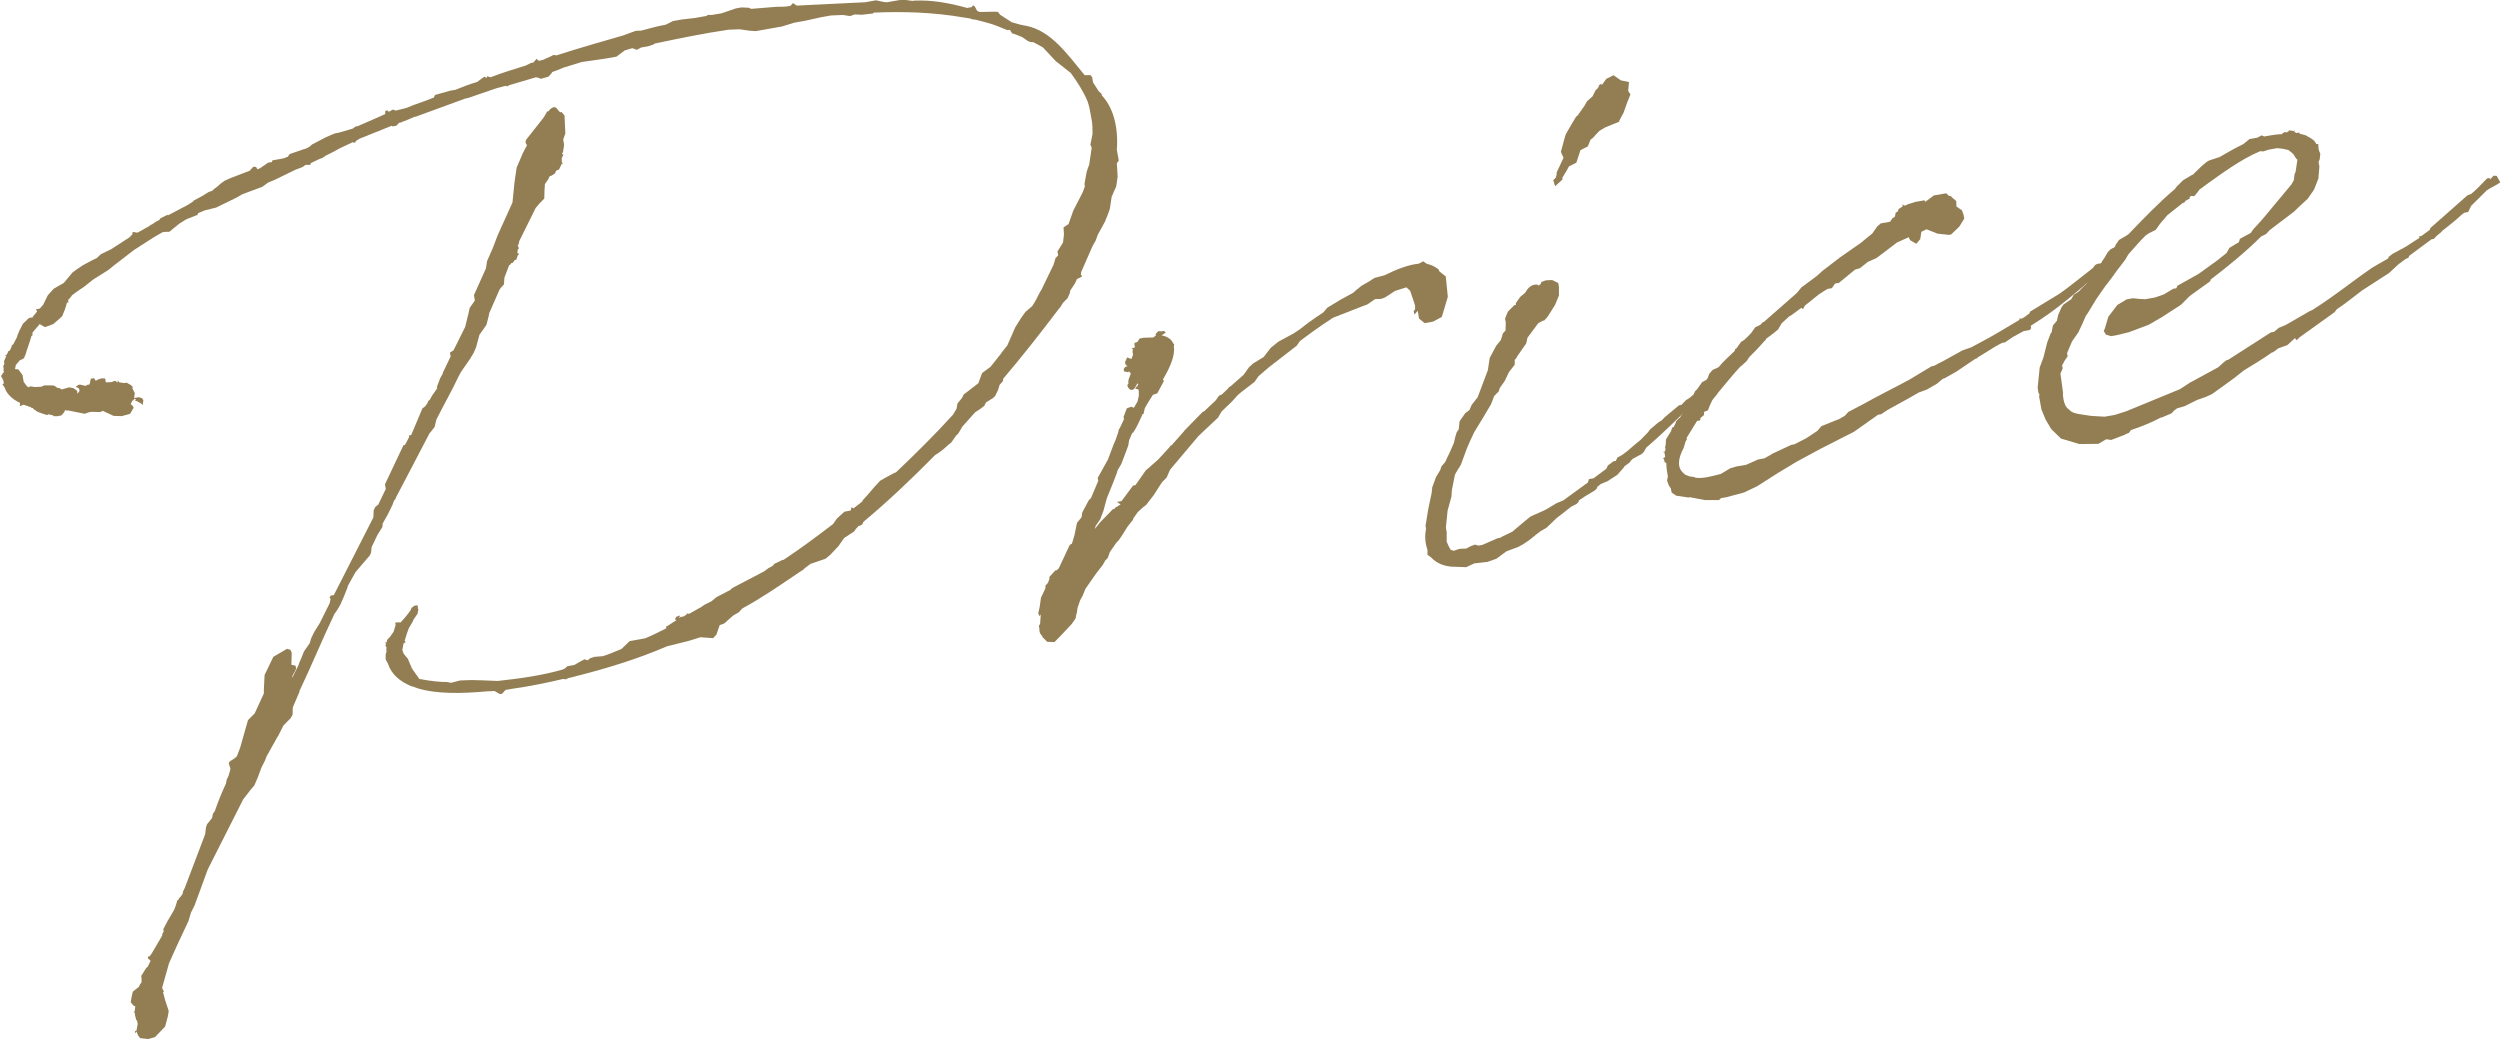 <?xml version="1.0" encoding="UTF-8"?><svg id="_レイヤー_2" xmlns="http://www.w3.org/2000/svg" width="245.87" height="102.21" viewBox="0 0 245.87 102.21"><defs><style>.cls-1{isolation:isolate;}.cls-2{fill:#937e54;}</style></defs><g id="_レイヤー_1-2"><g id="Price" class="cls-1"><g class="cls-1"><path class="cls-2" d="M3.2,31.18l.45-.55-.12-.21.38-.07.33-.37.46-.94.59-.65.99-.57.84-1.01.41-.31.63-.42.86-.46.5-.24.4-.38,1.01-.49,1.82-1.18.26-.28.04-.24.48.07,1.21-.68.06-.09h.08s.35-.23.35-.23l.14-.1c.08-.01.14-.1.29-.13l.12-.18.72-.36v.08s2.01-1.06,2.01-1.06l.49-.32.06-.09.86-.46.7-.44v.08s.08-.09.08-.09l.15-.03.2-.19.41-.31.2-.19.42-.31.58-.26,1.9-.73.33-.37.15-.03.16.05.12.21.29-.13.77-.53.3-.05v.08s.12-.25.12-.25l1.06-.19c.15-.03.29-.13.44-.16l.19-.27,1.4-.48c.23-.04.37-.14.58-.26l.2-.19,1.36-.71.58-.26.37-.14.3-.05,1.41-.41.28-.21.23-.04,1.81-.79.87-.39.02-.32.23-.04.1.14.43-.23.25.11,1.05-.26c.87-.39,1.76-.62,2.71-1.03l.11-.25,1.49-.42.53-.09c.65-.27,1.39-.56,2.13-.77l.69-.51.25.11.05-.16.33.1c1.1-.43,2.28-.79,3.47-1.16l.5-.25.23-.04.33-.37.19.2c.23-.04.46-.08.67-.2l.58-.26.21-.12.24.04h.08c2.22-.72,4.38-1.33,6.53-1.95l1.25-.46.54-.02c.82-.22,1.64-.45,2.4-.58l.72-.36.91-.16,1.23-.14,1.14-.2.14-.1h.39s.91-.15.91-.15l.52-.17.96-.33.53-.09.71.03.25.11,2.46-.2c.47,0,.94,0,1.39-.09l.26-.28.36.25,6.74-.33,1.06-.19.81.17c.08-.01.24.04.39,0l1.21-.21h.47s.72.1.72.1l.15-.03c1.78-.08,3.48.24,5.21.72l.46-.08.12-.18.18.12.23.43.25.11,1.48-.03.32.02.21.28,1.15.74c.49.15.99.29,1.47.36,2.43.51,4.01,2.81,5.7,4.85l.54-.02.19.2.09.53.32.49.22.35.28.26v.08s.09-.01.09-.01l-.06.09c1.15,1.2,1.65,3.15,1.49,5.36l.19,1.06-.19.27.08,1.31-.14.96-.45,1.02-.18,1.2-.21.58-.27.67-.71,1.3-.21.58-.3.52-1.11,2.54-.04.24.12.21-.21.12-.29.13c-.16.42-.41.77-.66,1.13l-.04.24-.22.51-.46.47c-.12.18-.24.43-.37.54-1.84,2.43-3.62,4.7-5.5,6.91l-.03.24-.33.37-.15.5-.29.6-.2.19-.7.44-.17.34-.41.31-.49.32-1.24,1.39-.42.7-.2.19-.5.71-.28.21-.2.19-.34.29-.41.31-.35.22c-2.32,2.36-4.66,4.57-7.04,6.56l-.11.25-.21.12-.15.03-.26.28-.19.27-.98.64-.56.8-.79.84-.48.4-1.47.5-.55.41-.2.19-.35.22c-1.88,1.27-3.69,2.53-5.62,3.57l-.33.37-.57.33-.88.78-.44.16-.31.91-.33.37-1.26-.09-1.11.35-2.17.54c-2.76,1.19-5.65,2.09-8.56,2.84-.3.05-.67.2-1.12.28l-.29.13-.24-.04c-1.35.32-3.16.71-5.14.99l-.53.09-.33.37-.23.04-.52-.3-.54.02h-.08c-2.62.24-5.11.29-7.01-.31l-.42-.16h-.08c-1.18-.48-2.01-1.19-2.35-2.23l-.23-.43v-.47s.09-.33.09-.33l-.04-.23.06-.09-.12-.21.04-.24-.1-.14.17.05.04-.24.06-.09.2-.19.38-.54.2-.66-.04-.23.15-.03h.39c.33-.36.65-.73.96-1.18l.11-.25.28-.21.3-.05.09.53-.06.09c.01.07.03.15-.04.24l-.37.54-.11.25-.36.61-.21.58-.2.66.1.14-.21.12-.12.65.14.37.4.48.4.95.73,1.04c1.05.21,2.17.32,2.71.3l.41.08.9-.23,1.09-.04,1.18.03,1.42.06c2.22-.24,4.43-.55,6.44-1.14l.21-.12.2-.19.68-.12.57-.33.43-.23.33.1.2-.19.44-.15.85-.07c.59-.18,1.17-.44,1.83-.71l.8-.77,1.51-.27c.73-.29,1.37-.63,2.09-.99l-.03-.15.21-.12.49-.32.35-.22-.17-.05.11-.25.29-.13h.08s.01.06.01.06l-.12.18.21-.12.3-.05.28-.21.06-.09.17.05,1.21-.68.28-.2.72-.36.48-.4,1.36-.71.2-.19,3.15-1.65.41-.31.43-.23.13-.18.79-.38.15-.03c1.61-1.07,3.27-2.3,4.85-3.51l.38-.54.74-.68.61-.11.1-.33.18.12.89-.7v-.08s.51-.56.51-.56l.71-.83.53-.56.57-.33.86-.46h.08c1.94-1.84,3.87-3.75,5.64-5.7l.36-.61.07-.48.45-.55.17-.34,1.44-1.11.37-1,.83-.62,1.02-1.28.12-.18.51-.64.78-1.78.55-.88.44-.62.68-.59c.31-.45.54-.95.77-1.39l.12-.18,1.2-2.48.2-.66.26-.28-.07-.38.55-.88.09-.8-.04-.69.49-.32.47-1.33.93-1.81.21-.58-.04-.23.16-.89.04-.24.1-.33.16-.42.25-1.69-.13-.29.21-1.05c0-.39,0-.86-.06-1.24l-.12-.68c-.08-.46-.15-.83-.3-1.27-.42-1.02-1.06-2-1.67-2.83l-.09-.06-.64-.51-.73-.57-1.25-1.34-.09-.06-.86-.47-.32-.02-.25-.11-.53-.37-.67-.27-.33-.1-.22-.35-.23.04-.93-.38c-.67-.27-1.41-.45-2.14-.64l-.48-.07-.09-.06-.72-.11c-2.9-.5-5.89-.6-8.83-.47v.08s-1.14.13-1.14.13l-.71-.03-.44.16-.72-.11-1.16.05-.91.16-1.73.38-.98.17-1.19.37-2.58.46-.63-.04-.96-.14-1.09.04c-2.44.35-4.85.86-7.26,1.36l-.14.1-.52.17-.68.12-.43.23-.42-.16c-.3.05-.52.17-.75.21l-.83.62-1.14.2-2.29.33-1.78.55-.66.27-.44.16-.12.18-.26.28-.75.21-.25-.11-.24-.04-2.6.77-.21.12-.17-.05-.9.24-2.8.96-.23.04-4.92,1.8h-.08s-1.02.43-1.02.43l-.15.03c-.06.09-.21.12-.37.14l-.26.28-.38.07-.09-.06-3.14,1.26-.35.22-.12.18-.24-.04-1.3.62-.64.35-.72.36-.28.2-.37.14-.79.38-.05.17h-.47s-.28.21-.28.21l-.73.28-2.01.98-.66.27-.55.41-1.98.74-.57.33-2.01.98-1.12.28-.66.27-.05.17-1.1.43-.7.44-.62.5-.34.29-.54.02-.15.03-.78.45-.35.22-1.68,1.08-1.58,1.22-.41.31-.48.4-1.55.98-.89.71-.63.42-.55.41-.12.18-.26.28.04.23-.15.03-.2.66-.27.67-.2.19-.68.59-.81.3-.43-.24-.09-.06-.71.83v.08s-.02.24-.02.24h-.08s-.15.51-.15.51l-.31.91-.15.5-.06.09-.05.17-.14.1-.29.13-.39.46-.08.41.32.02.41.55.12.68.31.42.18.12.14-.1.48.07.62-.03.29-.13h.86s.16.05.16.05l.27.19.24.04.18.12.75-.21.41.08.36.25.05.3.19-.27-.04-.23-.18-.12-.17-.05.28-.2.15-.03.57.13.14-.1.23-.04.05-.16.04-.24.05-.17.3-.05.2.28v-.08s.08.06.08.06v-.08s.43-.16.43-.16h.39s.07.39.07.39l.54-.02.37-.14.27.19-.04-.23.19.2.48.07.23-.04.43.24.19.2-.06.09.25.5-.07.48.46-.08.33.1.12.21-.07.48-.1-.14-.43-.24-.25-.11.14-.1-.17-.05-.12.18h-.08s-.17.36-.17.36l.18.13.12.21-.36.61-.82.22-.79-.02-1.1-.51c-.06.09-.14.1-.29.13l-.78-.02-.3.05-.37.14-1.46-.29h-.08s-.09-.05-.09-.05l-.15.03-.17-.05-.05.16-.06.09-.26.28-.38.07h-.39s-.01-.08-.01-.08l-.57-.13.09.06-.15.03-.33-.1-.58-.21-.45-.31v-.08s-.17.03-.17.03v-.08s-.76-.26-.76-.26l-.37.14.02-.32c-.85-.4-1.34-.94-1.52-1.53l-.21-.28.14-.1-.05-.3-.23-.43.31-.45-.09-.06.05-.16-.05-.3.11-.25-.04-.23.22-.51-.09-.06v-.07s.08.06.08.06l.12-.18.11-.25h.08s.13-.19.13-.19l.16-.42h.08s.41-.79.41-.79v-.08s.21-.51.21-.51l.35-.69.6-.57.46-.08ZM27.29,72.47l-1.07,1.91-.16.42-.35.69-.37,1-.33.76-.39.46-.7.9-3.47,6.86-.16.42-.21.58-.95,2.59-.35.69-.24.82-1.08,2.3-.73,1.62-.11.25-.67,2.38.03.15.1.14.03.15h-.08s.22.83.22.83l.34,1.03-.07.48-.28,1.06-.99,1.03-.67.2-.8-.09-.21-.28-.14-.37-.12.18-.04-.23.15-.03.04-.24.08-.41-.05-.3c-.01-.08-.09-.06-.1-.14-.04-.23-.16-.44-.12-.68h-.08s-.01-.06-.01-.06l.06-.09.07-.48-.16-.05-.29-.34.07-.48.13-.57.62-.5.05-.16.19-.27v-.39s-.03-.23-.03-.23l.49-.79.14-.1.29-.6-.28-.26.05-.16.15-.03.19-.27,1.02-1.74.04-.24.12-.18-.04-.23.41-.78.36-.61.3-.52.16-.42.15-.5.14-.1v-.08s.19-.19.19-.19l.19-.27.04-.24.17-.34,1.97-5.19.05-.17.06-.56.1-.33.51-.64.08-.41.19-.27c.31-.91.69-1.84,1.09-2.69l.08-.41.17-.34.15-.5.04-.24-.17-.52.12-.18.49-.32.2-.19.32-.84.77-2.71.66-.66.9-1.96v-.39s.07-1.42.07-1.42l.86-1.79,1.35-.79.33.1.13.29-.03,1.18.41.09.05.3-.11.25-.24.43-.04.24.63-1.28.05-.17.22-.51.27-.67.56-.8.15-.5.29-.6.55-.88.98-1.97.08-.41-.1-.14.12-.18.3-.05,3.89-7.64.03-.71.17-.34.28-.21.74-1.54-.08-.46,1.82-3.84.15-.03.41-.78-.03-.15.23-.04,1.1-2.62.28-.21.25-.36.05-.17.14-.1.24-.43.5-.71-.03-.15.32-.84.24-.43.05-.17.74-1.54-.07-.38.35-.22,1.15-2.31.32-1.31.13-.57.5-.71-.09-.53,1.18-2.63.11-.72.56-1.27.48-1.26,1.46-3.23.2-1.99.21-1.44.61-1.43.41-.78c-.1-.14-.21-.28-.09-.53l1.72-2.18.36-.61.15-.03.12-.18c.28-.21.49-.32.7-.04l.29.34.15-.03.29.34.08,1.78-.21.58.09.53-.11.72-.12.18.17.05-.17.34v.39s.09.14.09.14v.08s-.08-.06-.08-.06l-.29.6-.15.03-.14.1-.11.25-.35.22-.15.03-.17.34-.31.45-.04.63-.02.79-.46.47-.39.46-1.61,3.25-.09.4h-.08s.13.3.13.3l-.12.18-.02.32.17.05-.05.16-.03-.15-.21.58-.15.03-.19.27-.15.03-.12.18h-.08s-.48,1.27-.48,1.27v.08s-.04.56-.04.56l-.33.37-.12.18-1,2.29-.04.24-.23.9-.69.98-.33,1.23-.22.51-.36.61-.87,1.25-.24.43c-.68,1.45-1.52,2.92-2.21,4.3l-.18.74-.51.64-3.33,6.37v.08s-.12.1-.12.1l-.11.25-.05.17-.46.94-.53.95-.02.32-.49.79-.57,1.19-.06.56-.11.25-1.42,1.66-.77,1.39v.08s-.37.93-.37.93l-.33.76-.3.52-.31.45c-1.14,2.39-2.29,5.17-3.43,7.56v.08s-.65,1.52-.65,1.52l-.02.32v.39s-.18.34-.18.34l-.73.75-.52,1.03Z"/><path class="cls-2" d="M107.77,51.69l-.1.33.51-.64.93-.95.26-.28.14-.1.15-.03v-.08s.55-.33.55-.33l-.36-.25.45-.08,1.14-1.53.23-.04,1-1.43,1.22-1.07,1.11-1.21.12-.18h.08s1.24-1.4,1.24-1.4l.06-.09,1.85-1.89v.08s1.22-1.15,1.22-1.15l.31-.45.29-.13.6-.57.12-.18h.08s1.35-1.19,1.35-1.19l.5-.71.4-.38,1.06-.65.7-.91.75-.6,1.5-.81.63-.42c.48-.4,1.31-1.01,2.29-1.65l.39-.46,1.27-.77,1.28-.7.2-.19.62-.5.78-.45.49-.32.97-.25c1.22-.61,2.39-1.05,3.39-1.15l.43-.23.36.25c.41.08.75.26,1.02.45.09.06.18.12.2.28l.64.51.2,2-.59,1.98-.86.46-.83.15-.55-.45-.13-.76-.33.37-.07-.38.14-.1v-.39s-.16-.52-.16-.52l-.33-.96-.37-.33-1.11.35-.98.64-.37.14-.62.03-.77.53-.44.16-2.92,1.14c-1.33.86-2.44,1.68-2.85,1.99l-.41.31-.31.45-2.75,2.13-1.02.88-.37.54-1.31,1.01-.34.29-.59.65-1,.96-.36.61-1.94,1.83-2.78,3.3-.33.76-.46.47-.8,1.24-.76.99-.28.21-.54.49-.44.62-.05.16-.51.64-.55.88-.31.45-.26.28-.62.89-.21.58-.26.28-.24.43-.64.82-1.06,1.52-.27.67-.24.43-.26.75-.07.48-.05.17-.08.41-.37.54-1.05,1.12-.66.67-.71-.03-.47-.46v-.08c-.21-.2-.32-.42-.3-.73l-.05-.3.12-.18.07-.95-.12.18-.13-.29.13-.57.14-.96.4-.85.05-.17-.03-.15.26-.28.16-.42-.03-.15.59-.65.15-.03.2-.19.68-1.45.4-.85.21-.12.25-.83.25-1.22.45-.55.07-.48.65-1.21.2-.19.72-1.69-.05-.3,1.01-1.82.53-1.42.22-.51.26-.75.04-.24.12-.18.4-.85-.04-.23.32-.84.44-.16.25.11.36-.61.13-.57v-.39s-.03-.23-.03-.23l-.33-.1.19-.27-.05.17.17-.34-.09-.06-.24.43c-.31.44-.68.12-.75-.26l.12-.18-.03-.15.04-.24.16-.42.05-.17-.19-.2-.06.09-.41-.08-.04-.23.12-.18.29-.13-.15.03.14-.1-.15.03-.13-.29.22-.51.42.16.16-.42-.05-.3.04-.24-.17-.05.37-.14-.07-.38.14-.1.15-.03.25-.36.38-.07.54-.02h.39s.28-.2.28-.2l-.03-.15.26-.28.32.02.23-.04.18.12-.06.09-.35.22c.65.12,1.02.45,1.16.81l.09.06-.04.24c.16.91-.41,2.1-1.07,3.24l.1.14-.65,1.21-.44.16-.55.88-.24.43-.13.57h-.08c-.29.61-.56,1.28-.93,1.82.01.08-.08.01-.08.01l-.33.76-.07.48-.21.58-.48,1.26-.36.61-.1.33-.32.84-.65,1.6-.33,1.23-.32.84-.31.45-.12.18Z"/><path class="cls-2" d="M159.72,45.95l-.65.74-.98.64-.66.27-.34.29-.05.16-.2.19-.92.55-.63.42-.05.17-.2.19-.5.25-1.03.81-.41.31-1,.96-.57.33-.41.31-.75.6-.63.42-.43.23-1.17.44-.97.72-.88.31-1.3.15-.79.37-1.49-.05c-.8-.09-1.47-.37-1.96-.91l-.36-.25v-.47c-.19-.59-.31-1.27-.14-2.09l-.05-.3.26-1.61.34-1.62.06-.56.37-1,.42-.7.1-.33.39-.46c.11-.25.22-.51.4-.85l.45-1.02.13-.57.15-.49.19-.27.09-.8.56-.8.41-.31.22-.51.58-.73,1.01-2.68.18-1.2.65-1.21.45-.55.2-.66.26-.28.02-.79-.07-.38.27-.67.46-.47.2-.19.15-.03-.03-.15.44-.62.48-.4c.24-.43.56-.8,1.1-.82.08-.01.17.05.25.11l.2-.19.05-.17.44-.16.62-.03.6.29.07.38v.86s-.39.93-.39.93l-.61.97-.19.27-.26.28-.15.03-.43.23-1.07,1.44-.08.41-.05.16-.87,1.25c-.05.17-.19.27-.25.36v.47s-.57.73-.57.73l-.4.85-.5.71-.1.33-.46.47-.21.58-.11.25-.72,1.22-.91,1.49-.4.85-.33.76-.58,1.59c-.49.79-.55.88-.6,1.04l-.29,1.46-.04.63-.38,1.39-.17,1.67.08.45v.94c.28.66.37.72.38.79l.33.1.44-.16.23-.04.54-.02.43-.23.44-.16.33.1.38-.07,1.52-.66.23-.04c.35-.22.79-.37,1.22-.61l.34-.29.82-.69.61-.5,1.45-.65,1.13-.67.65-.27,2.42-1.76.1-.33.45-.08,1.24-.92.06-.09.11-.25.55-.41.23-.04.17-.34.43-.23.55-.41.68-.59.61-.5.73-.75.19-.27.82-.69.35-.22.26-.28,1.43-1.19.23-.04.46-.47.35-.22.34-.29c.15-.03.14-.1.21-.12l.31-.45.49-.32.25-.36.48-.4.69-.51.34-.29c.54-.49,1.14-1.06,1.89-1.66l.1-.33.23-.04.24.04.31.41-.17.34-.2.19-.42.31-.11.25-.16-.05h-.08s.03.17.03.17l-.89.7-.23.04-2.09,1.86-.59.65-.57.73-.64.35-.41.31c-1.27,1.24-2.47,2.39-3.62,3.37l-.24.43-.2.19-.86.46-.2.19-.12.18-.55.41ZM160.08,9.95l-.42,1.17-.24.43-.17.34v.08s-.72.29-.72.29l-.66.27-.57.34-.53.56-.06.09-.28.21-.27.67-.72.36-.41,1.24-.72.36-.24.43-.42.7.03.15-.74.68-.18-.59.26-.28c-.01-.08.11-.25.07-.48l.68-1.45-.26-.58.33-1.23.15-.5.6-1.04.42-.7.14-.1.69-.98.24-.43.54-.48.35-.69h.08s.25-.37.25-.37l-.15.03.35-.22.03.15.44-.62.72-.36.71.5.81.17-.08.87.22.35-.27.67Z"/><path class="cls-2" d="M171.18,36.03c-.79.84-1.49,1.75-2.2,2.58l-.12.18-.45.55-.28.6-.16.42-.37.14-.02.32-.34.29-.04.24-.3.05-1.03,1.67.03.15-.12.18-.2.66-.17.34-.16.42c-.2.66-.18,1.2.21,1.61l.28.26.42.16.48.07.09.06c.72.11,1.54-.12,2.51-.37l.92-.55.59-.18.99-.17,1.16-.52.61-.11.64-.35.14-.1,1.88-.88.3-.05,1.15-.59.49-.32.63-.42.39-.46,1.75-.7.57-.33.33-.37,1.36-.71c1.64-.92,3.15-1.65,4.64-2.46l2.19-1.32.23-.04.43-.23.5-.25,1.85-1.03.88-.31c.86-.46,1.79-.94,2.71-1.49l2.05-1.22-.03-.15.17.05c.15-.03.29-.13.43-.23l.41-.31.05-.16,2.89-1.76c1.04-.73,2.13-1.63,3.3-2.54l.19-.27.21-.12.45-.08.29.34-.19.27-.78.92-.78.45c-2.71,2.35-4.1,3.3-5.51,4.18l.04.23-.12.18-.61.11-1.07.58-.77.53-.3.05-.64.35-1.76,1.09-.06.09-.15.03-1.88,1.27-1.21.68h-.08s-.28.22-.28.22l-.34.29-.78.45-.21.12-.37.14-.44.16-.78.45-2.28,1.26-.63.42-.3.05-2.36,1.67-3.3,1.68-2.35,1.27-1.84,1.11-2.04,1.3-1.3.62-1.72.46-.53.09-.2.19h-1.4s-1.46-.28-1.46-.28l-.15.03-1.2-.18-.45-.31-.07-.38-.22-.35-.16-.44.08-.41c-.08-.45-.15-.83-.15-1.3l-.18-.13-.04-.23-.1-.14.21-.12-.08-.45h-.08s-.01-.06-.01-.06l.15-.03.04-.24-.04-.23.06-.09v-.08s.04-.56.04-.56l.49-.79.1-.33.14-.1v.07s.24-.51.24-.51v-.08s.25-.28.25-.28l.14-.1.55-.88.11-.25.5-.71.33-.76.2-.19.5-.71.43-.23.12-.18.16-.42.32-.37.58-.26c.45-.55.99-1.03,1.59-1.61l.05-.17.14-.1.44-.62.21-.12c.28-.21.54-.49.8-.77l.38-.54.5-.24.26-.28h.08s3.25-2.85,3.25-2.85l.45-.55,1.52-1.13.54-.49,1.72-1.32.14-.1,1.95-1.36.48-.4.62-.5.5-.71.34-.29.91-.16.25-.36.21-.12.05-.17.04-.24.21-.12.05-.17.06-.09.35-.22v-.08s.04-.16.04-.16l.1.14.23-.04.21-.12.15-.03.52-.17.91-.16.1.14.83-.62,1.21-.21.28.26c.15-.03.24.03.25.11l.46.39.02.54.54.37.16.44.07.38-.49.79-.8.77-.23.04-1.11-.12-1.09-.43-.5.25-.11.72-.39.46-.61-.36-.13-.29-1.16.52-2,1.52-.87.39-.75.6-.52.17-1.57,1.29-.38.07-.31.45-.45.08-.84.54-1.37,1.1-.17.34-.18-.12-.97.72-.21.11-.74.68-.36.61-.48.4-.69.51c-.06.09-.05.17-.12.18l-.85.93-.66.66-.31.45-.54.49Z"/><path class="cls-2" d="M203.28,34.66l.07.38-.31.45-.17.34c-.08.01-.06.09-.05.17l.04.23-.22.51.26,1.91c-.06.09.05,1.16.42,1.49.55.45.32.49,2.32.76l1.34.08.99-.17,1.11-.35,5.32-2.19.98-.64,2.78-1.51.54-.49.28-.21.15-.03,4.21-2.7.3-.05.48-.4.66-.27,2.34-1.35.29-.13c2.53-1.62,3.47-2.49,5.9-4.17l1.56-.9.05-.16.41-.31,1.28-.69,1.33-.86-.03-.15.23-.04.83-.61.05-.17,3.65-3.22.37-.14c.48-.4.94-.87,1.47-1.43.12-.18.37-.14.47,0v-.08s.25-.28.25-.28l.32.02.35.64-.35.22-.64.35-.35.22-1.53,1.52-.29.6-.38.07-.28.21c-.6.58-1.29,1.09-1.91,1.59l-.06.09-.48.4-.26.28-.23.04-2.21,1.64-.05.17-.29.13-.55.41-.14.1-.94.87-2.66,1.72c-.83.62-1.65,1.31-2.49,1.85l-.19.27-3.47,2.49-.26.28-.19-.2-.74.68-.88.31-.55.41h-.08c-.91.64-1.82,1.2-2.74,1.75l-1.03.81-2.15,1.55-.58.26-.88.31-1.22.61-.74.21-.28.21-.26.28-.94.4-.15.03c-.86.46-1.88.88-2.91,1.22l-.19.27-.37.14h.08s-1.46.56-1.46.56l-.48-.07-.78.45-1.87.02-1.81-.54-.95-.93-.55-.92-.42-1.02-.23-1.29.05-.16-.1-.14-.09-.53.2-1.99.37-1,.37-1.47.32-.84.12-.18.12-.65.39-.46.13-.57.33-.76.19-.27.77-.53.24-.43.49-.32.53-.56.14-.1.64-.82.59-.65.4-.85.25-.36.3-.52.26-.28.43-.23.11-.25.31-.45.57-.33.35-.22c1.45-1.51,2.97-3.1,4.6-4.48l.12-.18.66-.66.92-.55c.08-.01.15-.03.14-.1l.8-.77.48-.4.21-.12,1.03-.34c.78-.45,1.56-.9,2.35-1.28l.61-.5.76-.13.43-.23.25.11c.61-.11,1.21-.21,1.76-.23l.06-.09.21-.12.16.05.21-.12.06-.09.48.07v-.08s.06-.01.06-.01l-.05.17.25.11.23-.04.1.14h.08s.49.13.49.13l.09.06c.43.24.78.41.92.78l.24.04-.05.17h.08s-.06.08-.06.08l.07.38.13.29-.06.56-.11.25.08.46-.1,1.19-.43,1.09-.62.89-.74.68-.6.58-2.41,1.83-.33.37-.5.25c-1.53,1.52-3.24,2.92-4.96,4.23l-.05.17-2.01,1.45-.86.86-1.82,1.18-1.35.79-1.98.74-1.2.29-.53.09-.5-.15-.22-.35.11-.25.34-1.15.89-1.17.92-.55.61-.11.56.06.63.04.98-.17.88-.31.92-.55.3-.05.11-.25,2.06-1.15,1.87-1.35.89-.71.3-.52.92-.55.1-.33,1.07-.58.25-.36.85-.93,2.9-3.48.24-.43.06-.56.11-.25.18-1.2-.09-.06-.1-.14-.22-.35-.46-.39-.57-.13-.56-.06-.83.15-.52.17-.32-.02c-1.96.82-3.96,2.34-5.14,3.17l-.83.61-.19.27-.32.37-.32-.02q-.06.09-.14.1l.03.15-.43.23-.12.18-.15.03-1.51,1.2-.71.83-.44.62-.72.36-.28.2c-.6.58-1.11,1.21-1.7,1.86l-.3.52-.83,1.08-.44.62-.7.91-.87,1.25-.85,1.4-.19.27-.33.76-.4.85-.62.89-.5,1.18Z"/></g></g></g></svg>